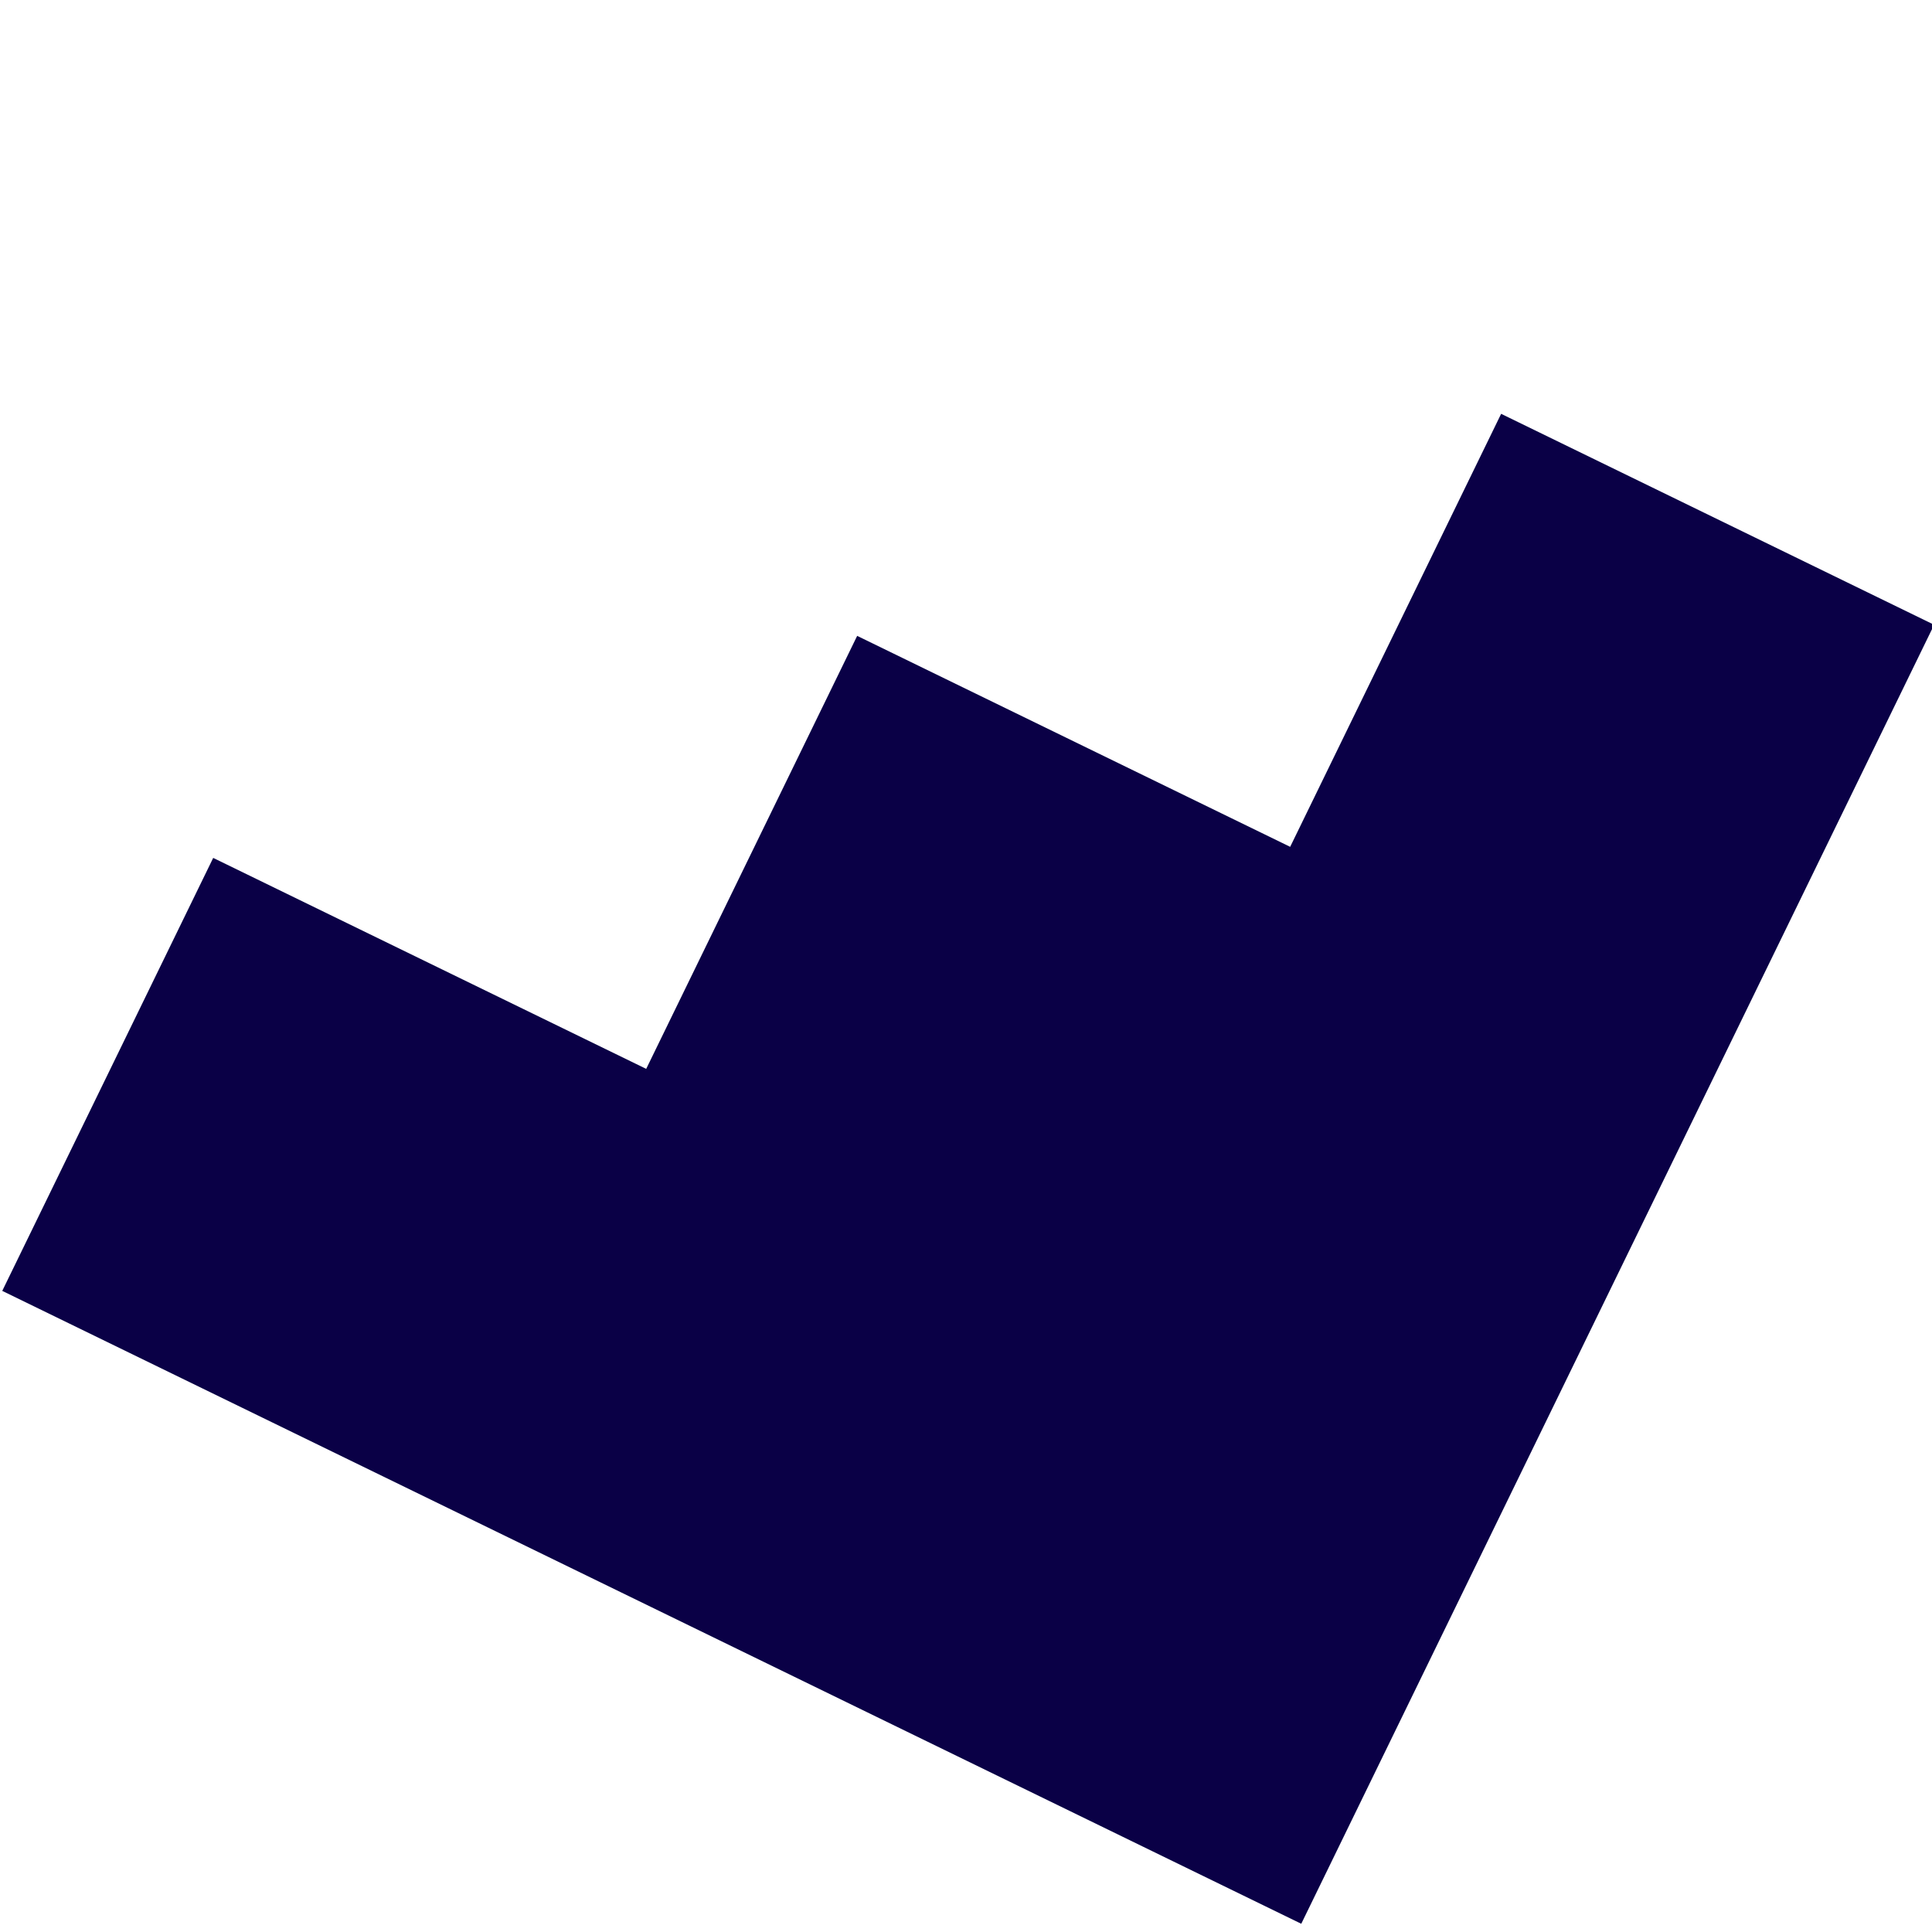 <?xml version="1.0" encoding="UTF-8"?>
<svg xmlns="http://www.w3.org/2000/svg" width="166.465" height="166.465" viewBox="0 0 166.465 166.465">
  <defs>
    <style>.a{fill:#0a0046;}</style>
  </defs>
  <path class="a" d="M415.092,1593.6v41.5h41.5v41.5h41.5v41.5H373.595V1593.6Z" transform="matrix(0.438, -0.899, 0.899, 0.438, -1596.087, -250.91)"></path>
</svg>
